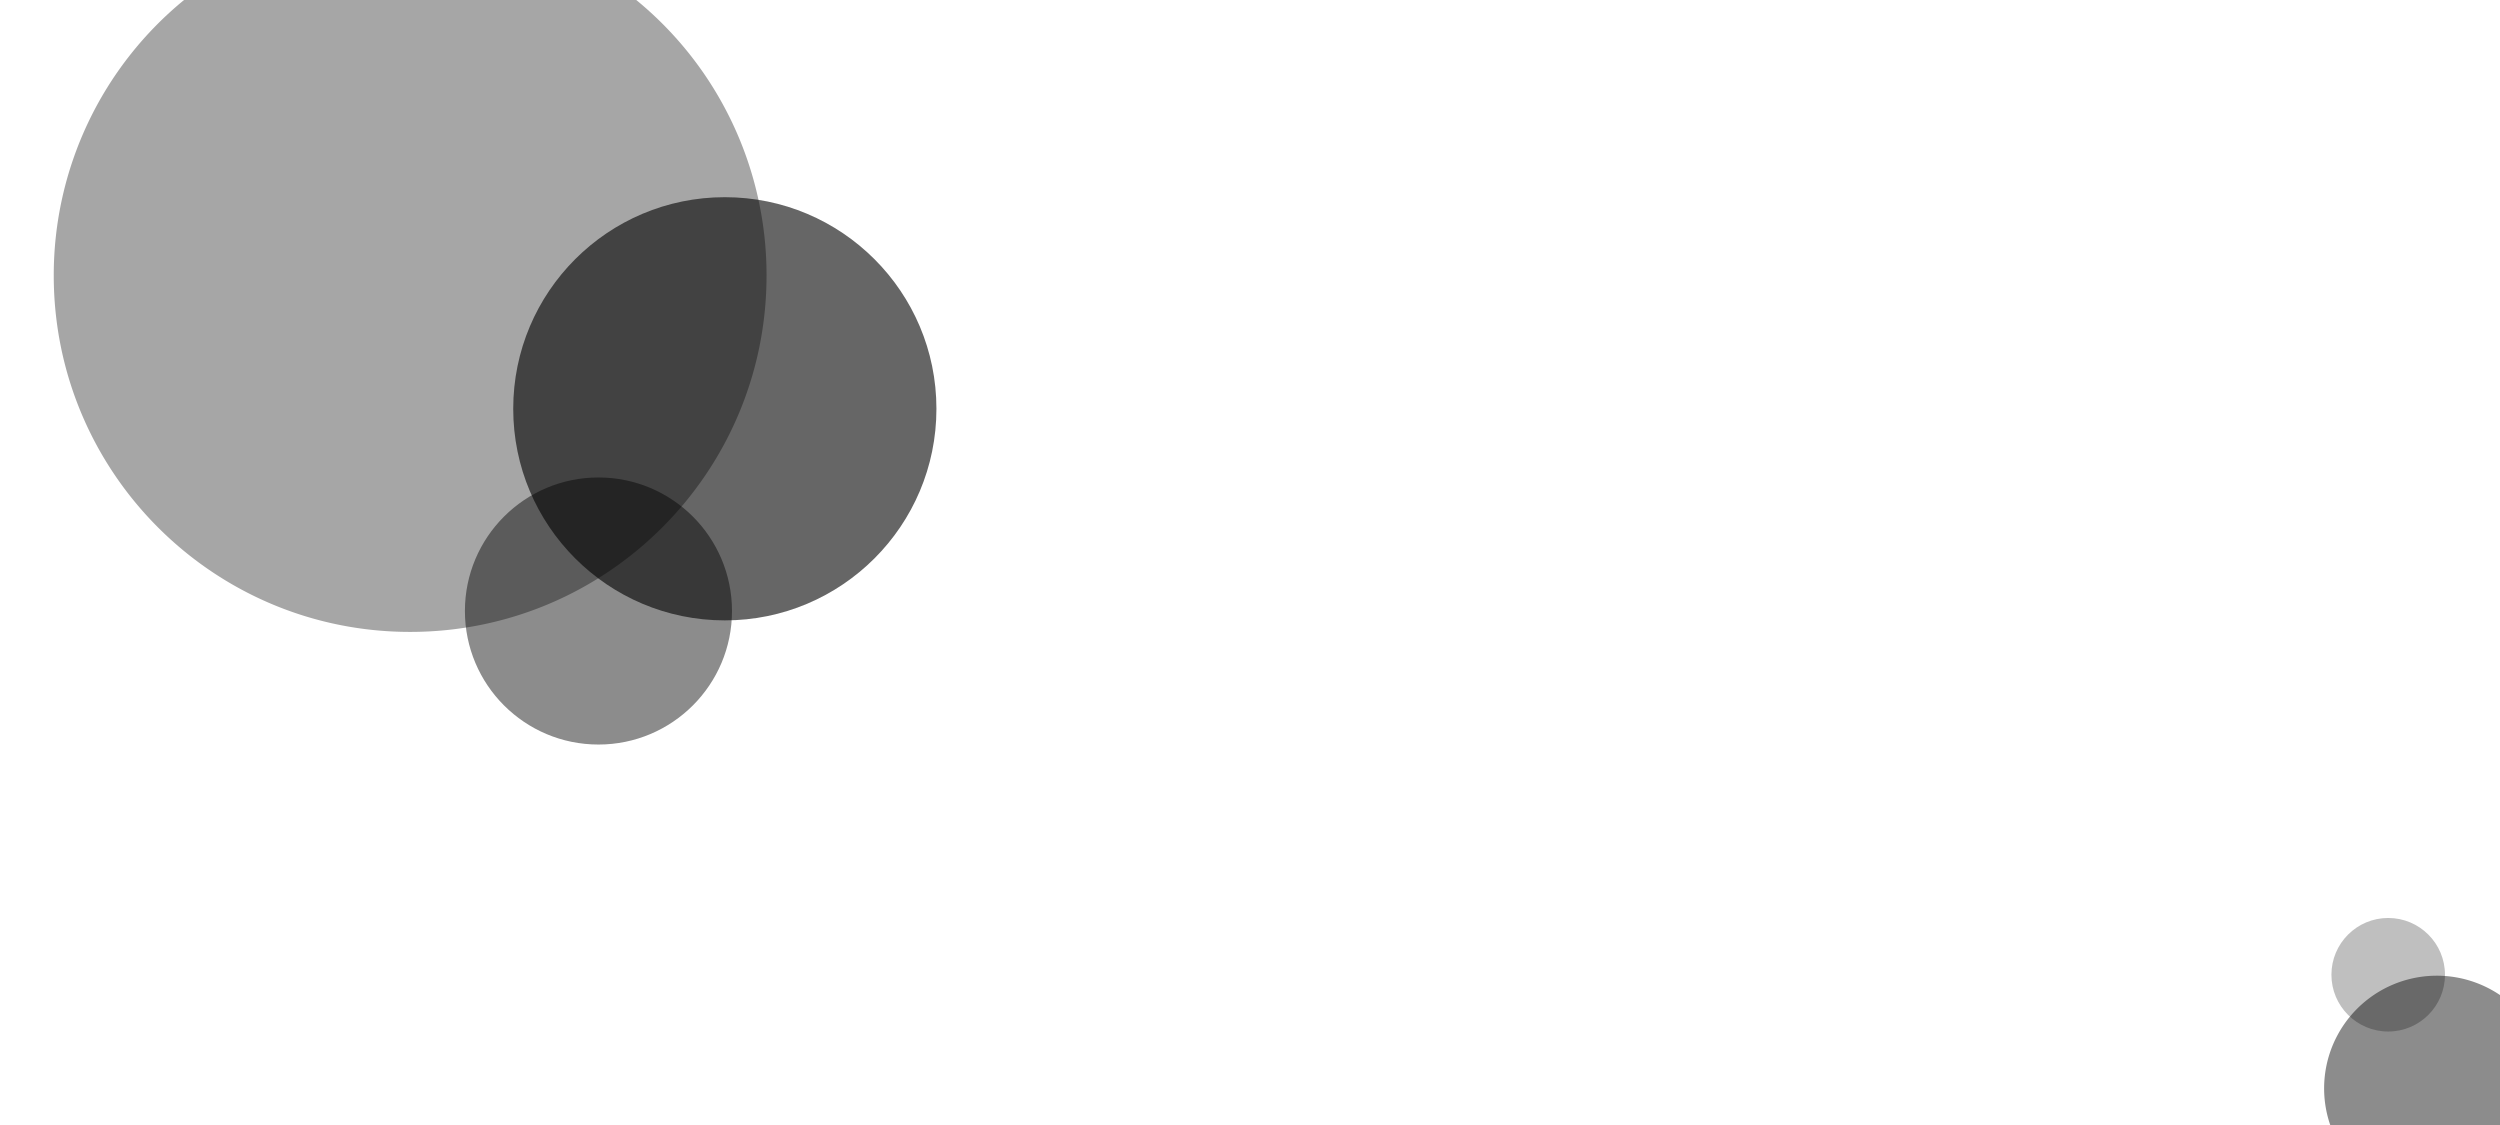 <svg xmlns="http://www.w3.org/2000/svg" viewBox="0 0 2000 900"><g id="left"><circle cx="579.86" cy="327.03" r="169.28" opacity=".6" style="isolation:isolate"/><circle cx="478.76" cy="488.8" r="106.83" opacity=".45" style="isolation:isolate"/><path d="M509 0H147.24A284.52 284.52 0 0043 220.41c0 157.47 127.6 285.12 285.12 285.12s285.12-127.65 285.12-285.12A284.54 284.54 0 00509 0z" opacity=".35" style="isolation:isolate"/></g><g id="right"><circle cx="1910.56" cy="779.8" r="45.42" opacity=".25" style="isolation:isolate"/><path d="M2000 796.05a90.17 90.17 0 00-135.8 104H2000z" opacity=".45" style="isolation:isolate"/></g></svg>
